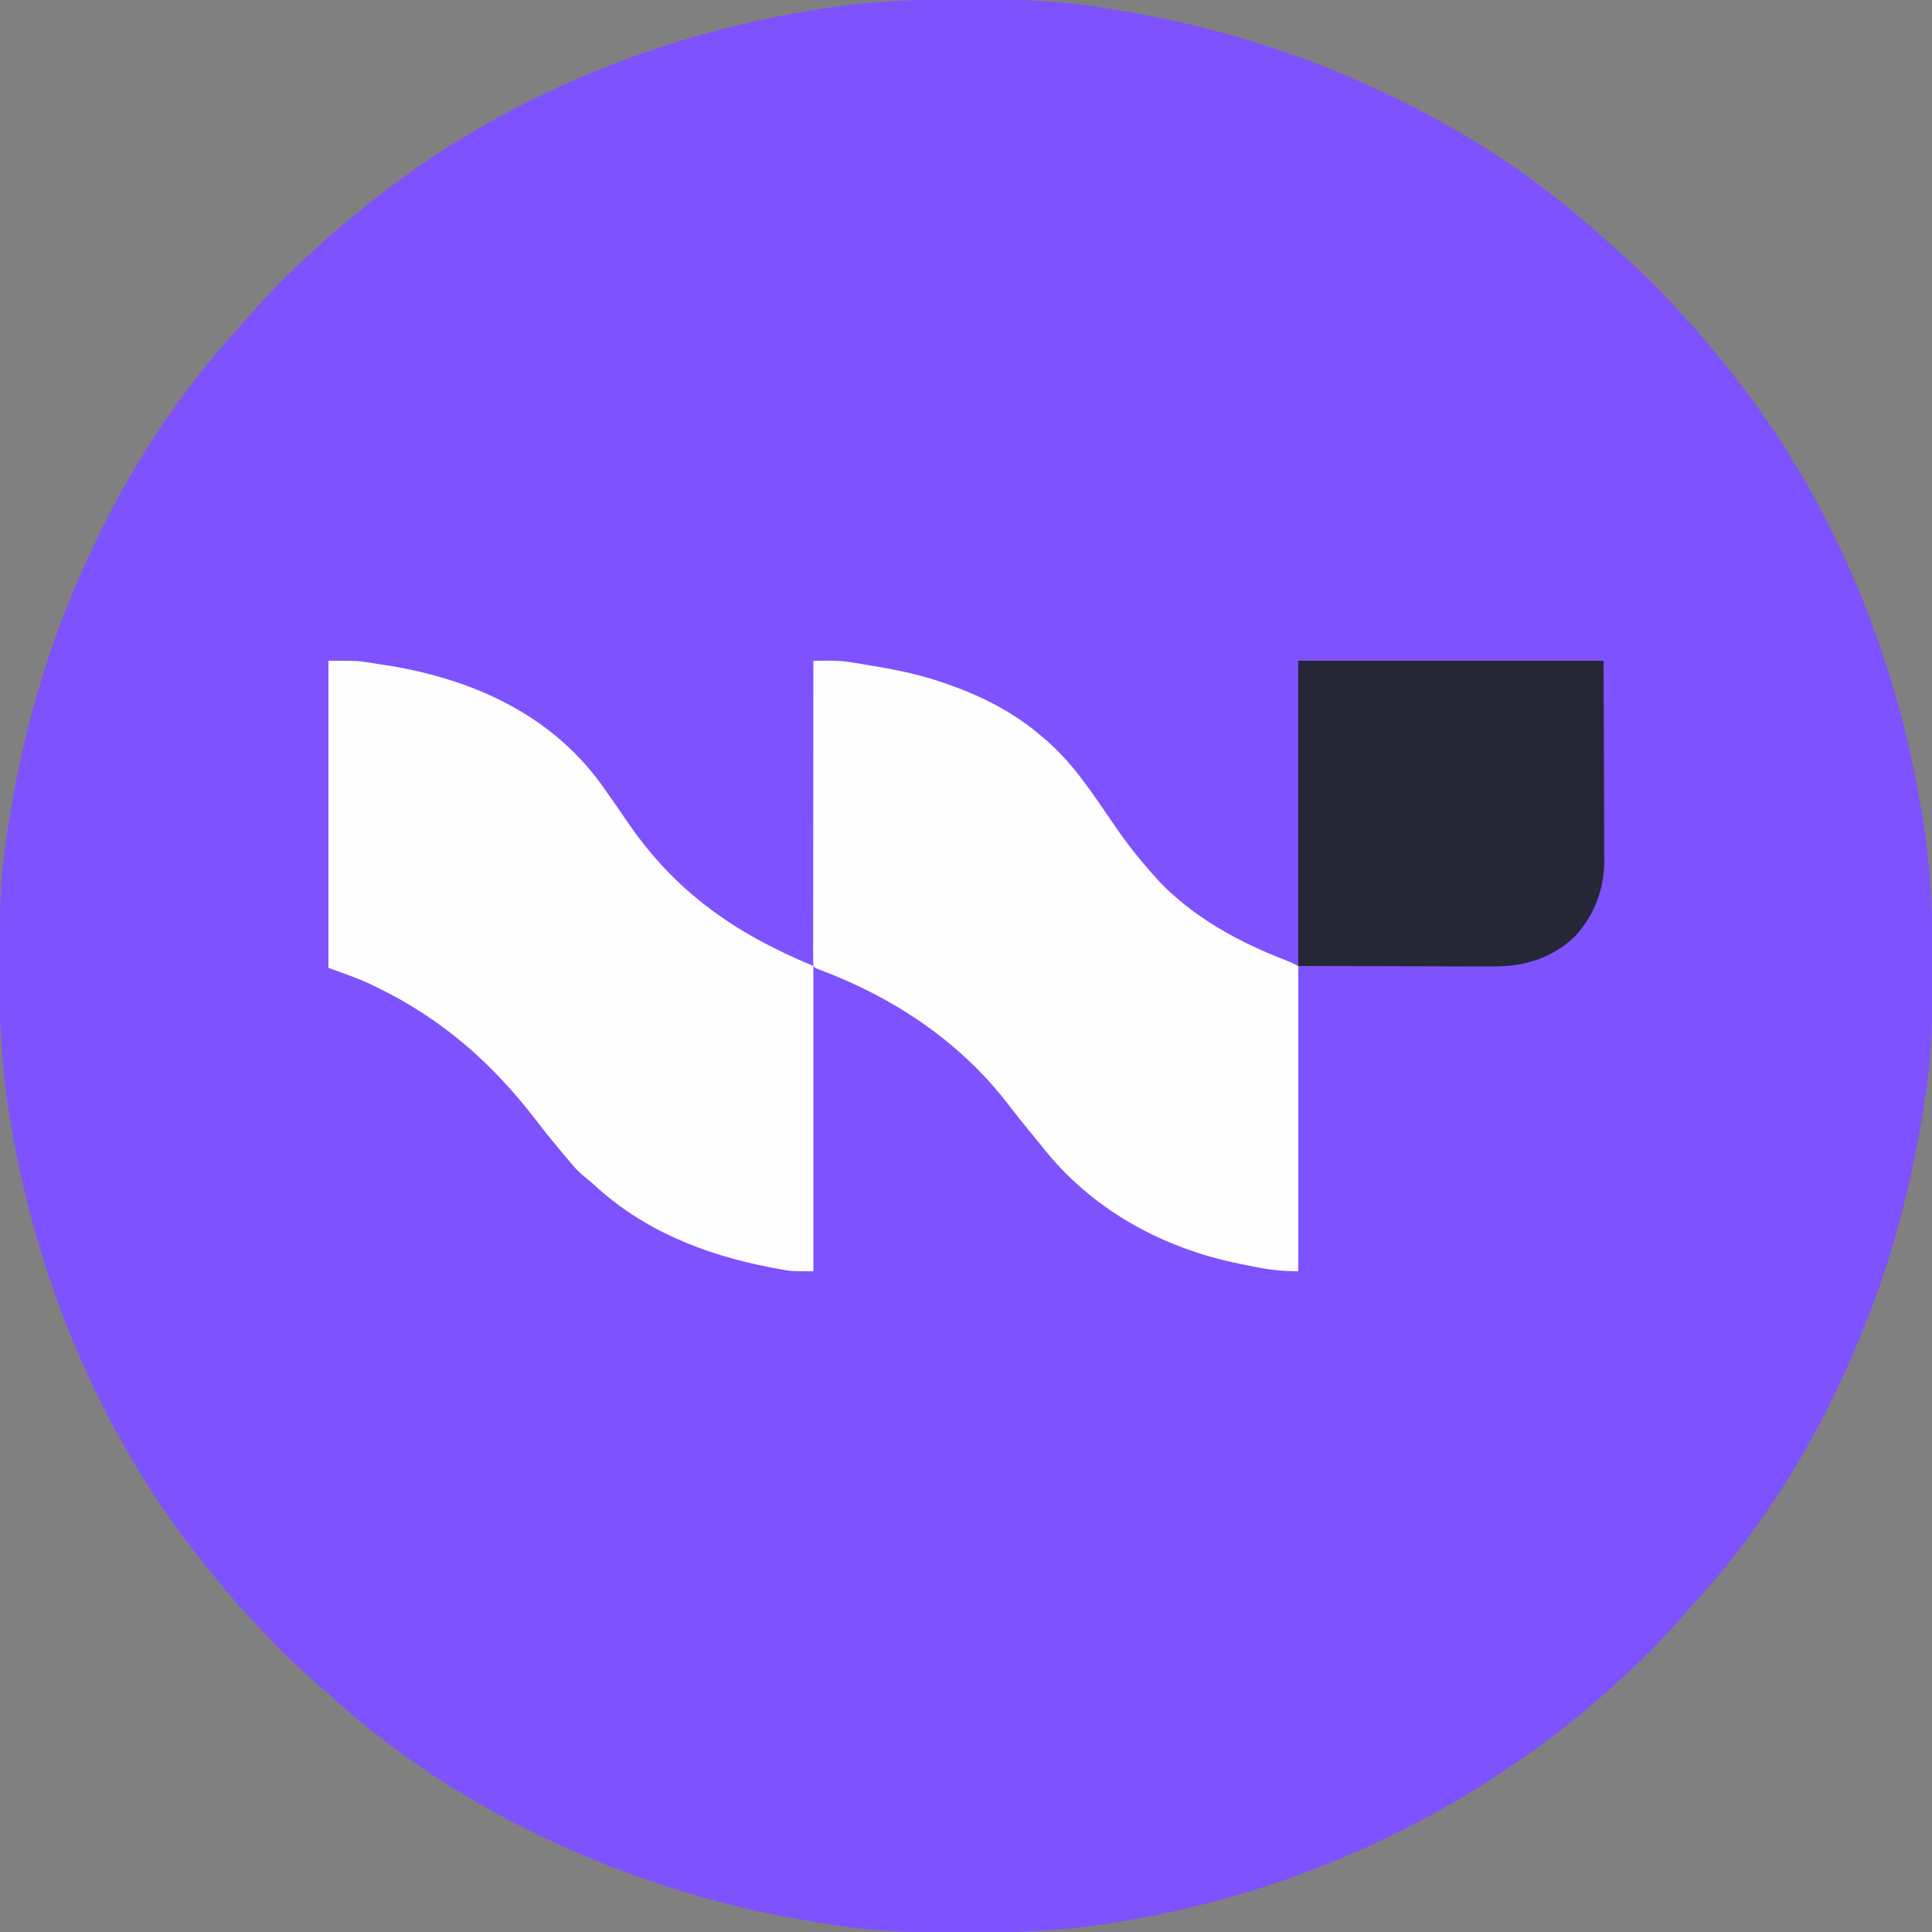 <svg xmlns="http://www.w3.org/2000/svg" width="1000" height="1000"><rect width="100%" height="100%" fill="#808080" stroke="none"/><path d="M0 0 C1.43 0.002 2.86 0.004 4.29 0.007 C24.502 0.048 44.47 0.333 64.5 3.312 C65.928 3.519 67.356 3.725 68.784 3.931 C117.883 11.109 165.403 24.469 210.5 45.312 C211.959 45.979 211.959 45.979 213.448 46.66 C255.905 66.121 296.68 92.4 331.094 124.117 C333.127 125.972 335.185 127.785 337.262 129.59 C348.665 139.546 359.442 150.005 369.5 161.312 C370.43 162.321 371.362 163.328 372.297 164.332 C378.302 170.785 383.988 177.432 389.5 184.312 C390.41 185.42 391.322 186.527 392.234 187.633 C448.329 256.062 483.293 340.735 496.312 427.875 C496.605 429.814 496.605 429.814 496.903 431.792 C500.118 454.423 500.875 476.978 500.812 499.812 C500.81 501.243 500.808 502.673 500.806 504.103 C500.764 524.314 500.48 544.282 497.5 564.312 C497.294 565.741 497.088 567.169 496.882 568.597 C489.704 617.696 476.344 665.216 455.5 710.312 C455.055 711.285 454.611 712.258 454.153 713.26 C434.691 755.717 408.412 796.493 376.695 830.906 C374.841 832.939 373.028 834.997 371.223 837.074 C361.266 848.477 350.808 859.254 339.5 869.312 C338.491 870.242 337.485 871.175 336.48 872.109 C330.029 878.114 323.399 883.824 316.5 889.312 C315.988 889.724 315.476 890.136 314.948 890.561 C245.621 946.29 162.965 982.573 72.938 996.125 C71.645 996.32 70.353 996.515 69.021 996.716 C46.389 999.93 23.834 1000.688 1 1000.625 C-0.43 1000.623 -1.86 1000.621 -3.29 1000.618 C-23.502 1000.577 -43.47 1000.292 -63.5 997.312 C-64.928 997.106 -66.356 996.9 -67.784 996.694 C-116.883 989.516 -164.403 976.156 -209.5 955.312 C-210.959 954.646 -210.959 954.646 -212.448 953.965 C-254.905 934.504 -295.68 908.225 -330.094 876.508 C-332.127 874.653 -334.185 872.84 -336.262 871.035 C-347.665 861.079 -358.442 850.62 -368.5 839.312 C-369.43 838.304 -370.362 837.297 -371.297 836.293 C-377.302 829.84 -382.988 823.193 -388.5 816.312 C-389.41 815.205 -390.322 814.098 -391.234 812.992 C-447.329 744.563 -482.293 659.89 -495.312 572.75 C-495.507 571.458 -495.702 570.165 -495.903 568.833 C-499.118 546.202 -499.875 523.647 -499.812 500.812 C-499.81 499.382 -499.808 497.952 -499.806 496.522 C-499.764 476.311 -499.48 456.343 -496.5 436.312 C-496.294 434.884 -496.088 433.456 -495.882 432.028 C-488.704 382.929 -475.344 335.409 -454.5 290.312 C-454.055 289.34 -453.611 288.367 -453.153 287.365 C-433.691 244.908 -407.412 204.132 -375.695 169.719 C-373.841 167.686 -372.028 165.628 -370.223 163.551 C-360.266 152.148 -349.808 141.371 -338.5 131.312 C-337.491 130.383 -336.485 129.45 -335.48 128.516 C-329.028 122.51 -322.381 116.825 -315.5 111.312 C-314.392 110.402 -313.286 109.491 -312.18 108.578 C-243.75 52.484 -159.078 17.52 -71.938 4.5 C-70.645 4.305 -69.353 4.11 -68.021 3.909 C-45.389 0.695 -22.834 -0.063 0 0 Z " fill="#7E52FE" transform="translate(499.5,-0.312)"></path><path d="M0 0 C14.644 0 14.644 0 19.578 0.734 C20.667 0.894 21.757 1.054 22.879 1.218 C24.548 1.481 24.548 1.481 26.25 1.75 C27.429 1.932 28.608 2.114 29.822 2.301 C73.504 9.236 114.072 26.99 140.834 63.444 C145.563 69.991 150.136 76.642 154.688 83.312 C179.615 119.79 210.214 141.006 251 158 C251 210.14 251 262.28 251 316 C239.727 316 239.727 316 235.984 315.336 C235.138 315.187 234.291 315.038 233.418 314.884 C232.538 314.716 231.657 314.548 230.75 314.375 C229.801 314.195 228.852 314.016 227.875 313.831 C194.148 307.216 162.672 294.655 137.254 271.043 C135.69 269.625 134.071 268.266 132.414 266.957 C130.293 265.237 128.578 263.57 126.812 261.5 C126.217 260.803 125.621 260.105 125.008 259.387 C124.345 258.599 123.683 257.811 123 257 C122.234 256.099 121.469 255.198 120.68 254.27 C116.308 249.082 112.053 243.831 107.938 238.438 C84.83 208.18 58.597 185.146 24.125 168.562 C23.318 168.174 22.512 167.785 21.681 167.384 C14.556 164.061 7.498 161.678 0 159 C0 106.53 0 54.06 0 0 Z " fill="#FEFEFF" transform="translate(170,342)"></path><path d="M0 0 C2.074 -0.012 4.147 -0.021 6.221 -0.028 C7.376 -0.034 8.531 -0.039 9.72 -0.044 C13.712 0.01 17.514 0.431 21.441 1.102 C22.168 1.218 22.895 1.335 23.644 1.455 C25.953 1.832 28.258 2.226 30.562 2.625 C31.751 2.827 31.751 2.827 32.964 3.032 C45.289 5.135 57.226 7.716 69 12 C69.635 12.221 70.269 12.442 70.923 12.669 C87.914 18.631 104.359 27.208 118 39 C118.503 39.422 119.006 39.844 119.524 40.279 C134.715 53.071 145.218 69.815 156.403 86.034 C162.729 95.187 169.546 103.735 177 112 C178.013 113.123 178.013 113.123 179.047 114.27 C196.701 132.791 220.238 145.688 243.891 154.773 C247 156 247 156 251 158 C251 210.14 251 262.28 251 316 C242.507 316 235.335 315.17 227.169 313.453 C225.018 313.004 222.863 312.579 220.707 312.156 C180.229 303.973 143.583 283.802 118 251 C115.885 248.388 113.753 245.789 111.625 243.188 C107.982 238.722 104.389 234.227 100.883 229.653 C75.568 196.764 41.326 174.16 2.648 159.689 C1 159 1 159 0 158 C-0.097 155.962 -0.122 153.921 -0.12 151.881 C-0.121 151.235 -0.122 150.589 -0.123 149.924 C-0.125 147.743 -0.119 145.563 -0.114 143.383 C-0.113 141.826 -0.113 140.269 -0.114 138.712 C-0.114 134.473 -0.108 130.233 -0.101 125.994 C-0.095 121.568 -0.095 117.143 -0.093 112.717 C-0.09 104.33 -0.082 95.944 -0.072 87.558 C-0.061 78.012 -0.055 68.467 -0.05 58.922 C-0.04 39.281 -0.022 19.641 0 0 Z " fill="#FEFEFF" transform="translate(421,342)"></path><path d="M0 0 C52.14 0 104.28 0 158 0 C158.062 18.233 158.124 36.465 158.188 55.25 C158.215 60.988 158.242 66.726 158.27 72.638 C158.284 79.693 158.284 79.693 158.286 83.005 C158.291 85.298 158.301 87.591 158.317 89.883 C158.339 93.375 158.342 96.865 158.341 100.356 C158.351 101.363 158.362 102.369 158.373 103.405 C158.308 118.44 153.272 131.697 143.062 142.812 C131.117 154.082 116.831 158.341 100.697 158.227 C99.586 158.227 98.475 158.228 97.33 158.228 C93.76 158.226 90.191 158.211 86.621 158.195 C84.406 158.192 82.191 158.19 79.977 158.189 C71.797 158.179 63.617 158.151 55.438 158.125 C37.143 158.084 18.849 158.042 0 158 C0 105.86 0 53.72 0 0 Z " fill="#252736" transform="translate(672,342)"></path></svg>